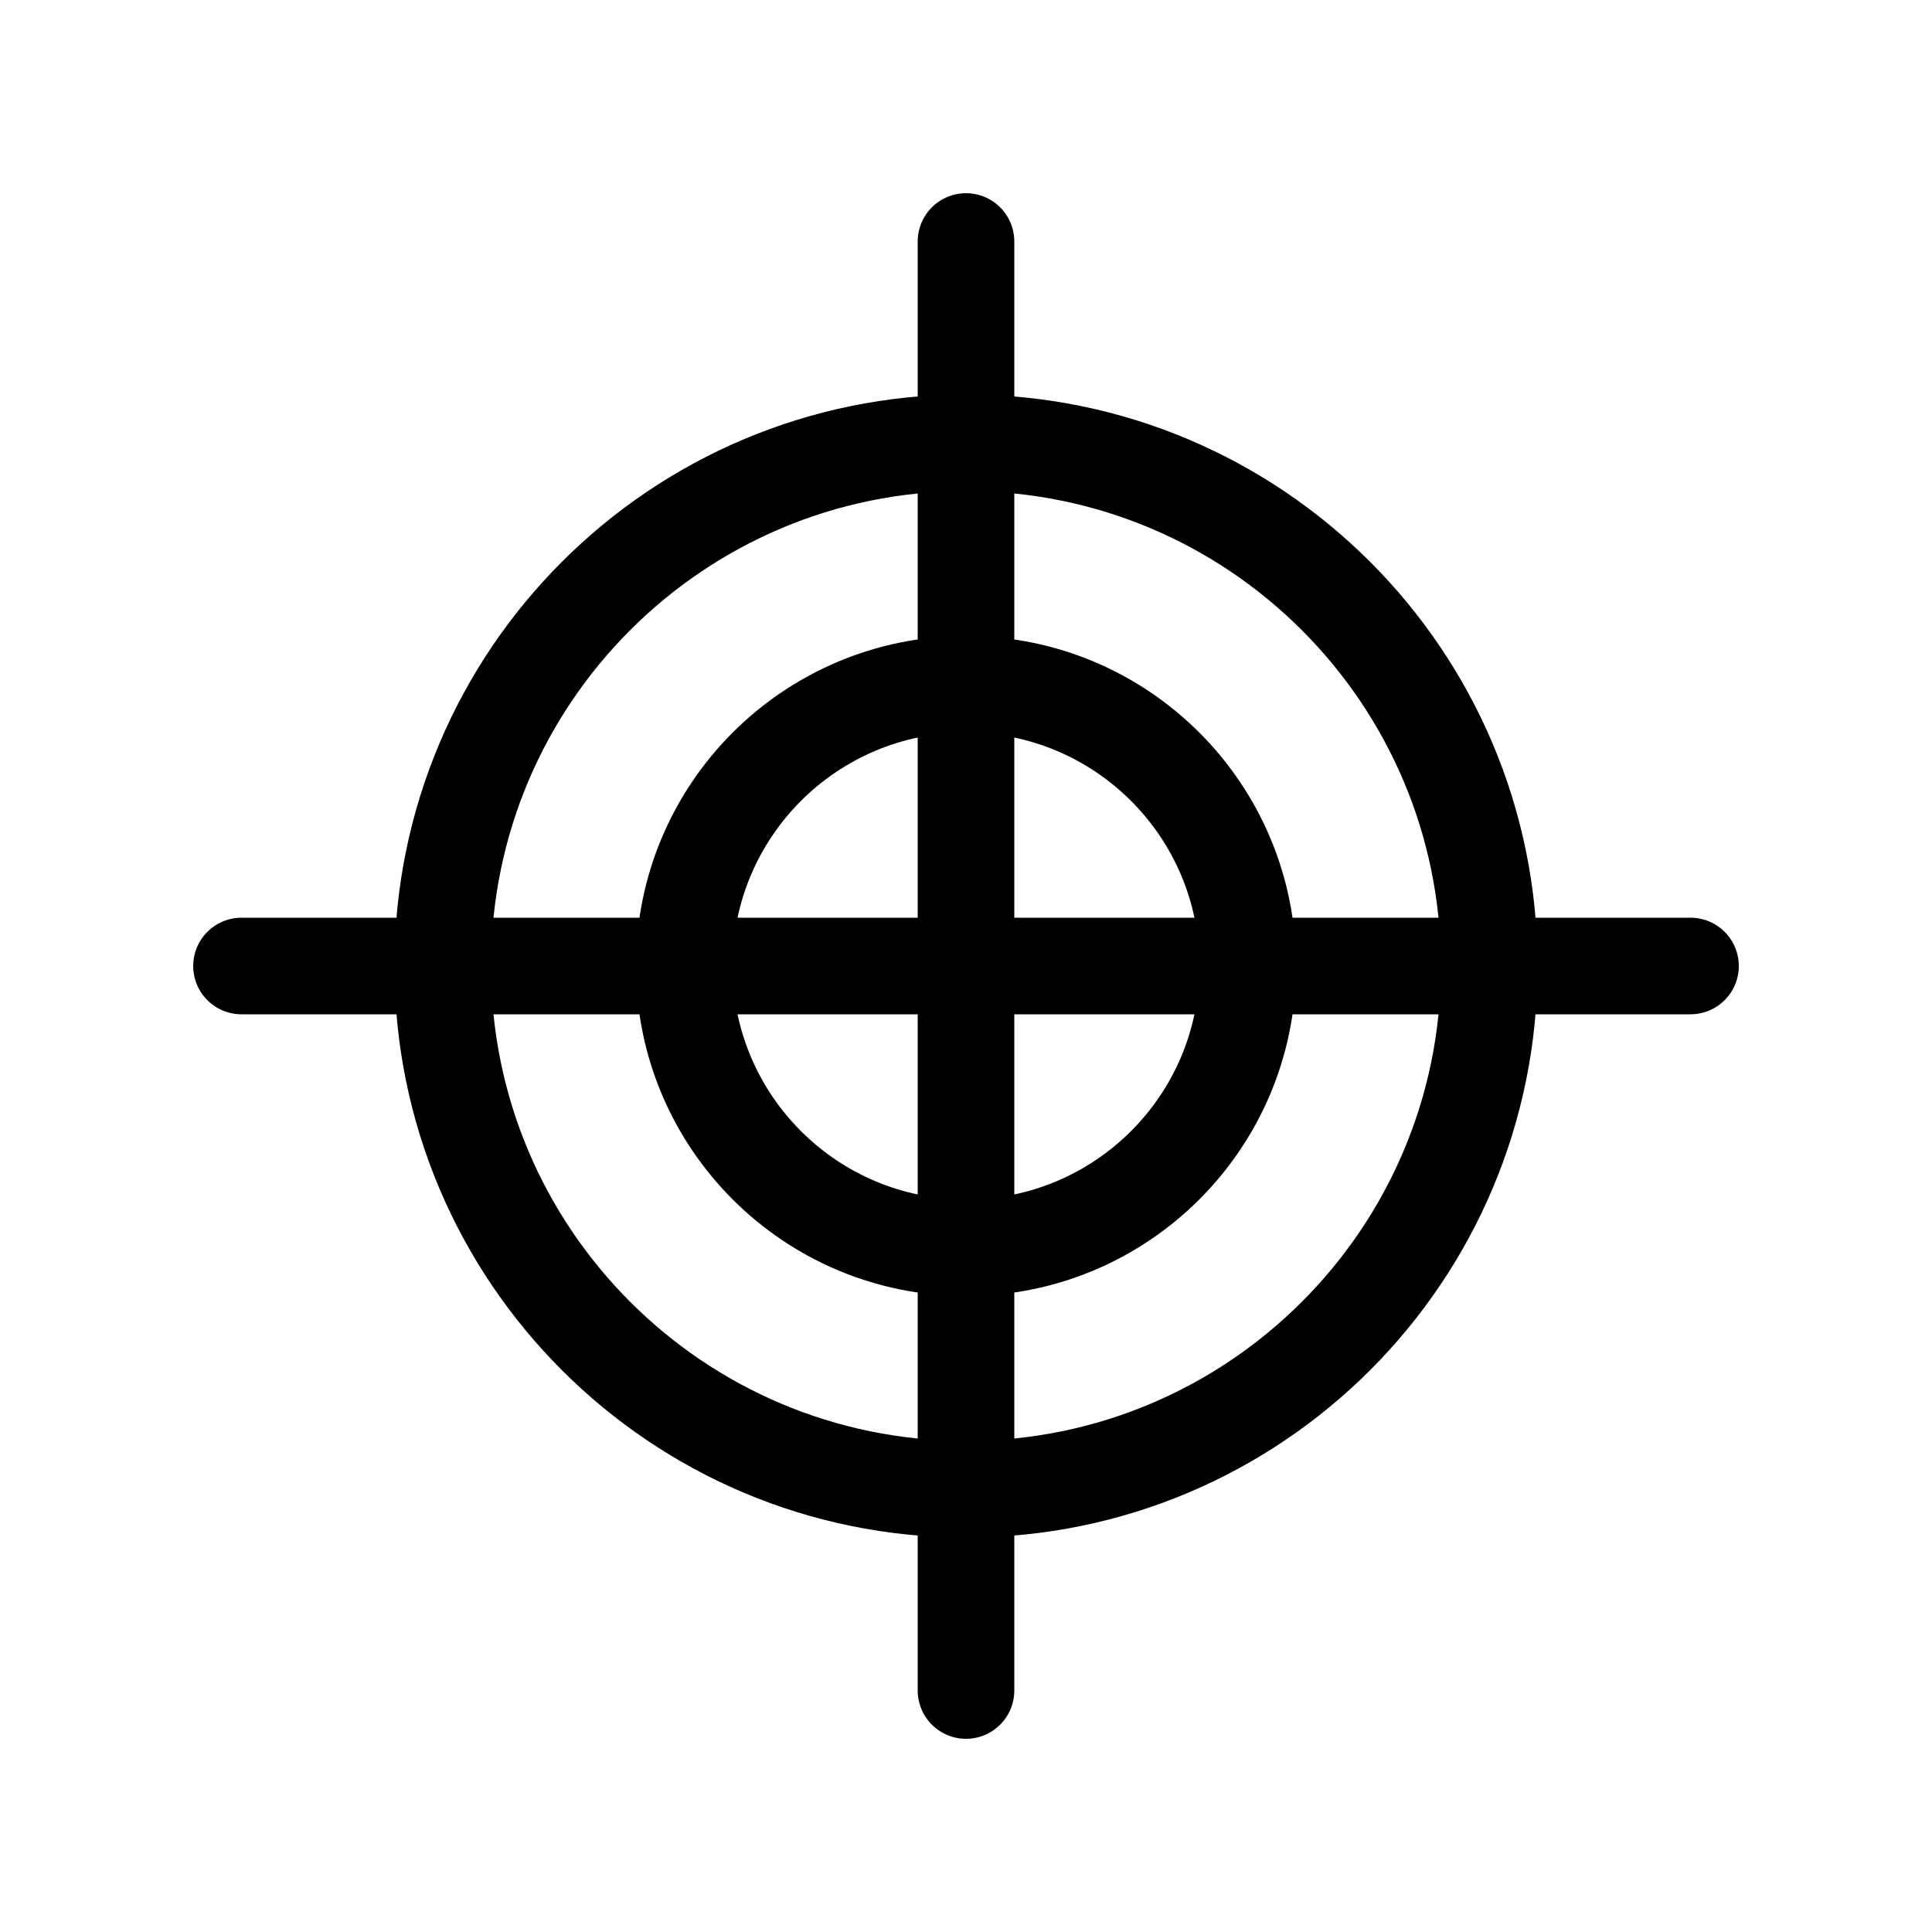 <svg width="64" height="64" viewBox="0 0 64 64" fill="none" xmlns="http://www.w3.org/2000/svg">
<path d="M8 32H56M32 8L32 56M49.333 32C49.333 41.573 41.573 49.333 32 49.333C22.427 49.333 14.667 41.573 14.667 32C14.667 22.427 22.427 14.667 32 14.667C41.573 14.667 49.333 22.427 49.333 32ZM41.333 32C41.333 37.155 37.155 41.333 32 41.333C26.845 41.333 22.667 37.155 22.667 32C22.667 26.845 26.845 22.667 32 22.667C37.155 22.667 41.333 26.845 41.333 32Z" stroke="black" stroke-width="3.2" stroke-linecap="round" stroke-linejoin="round"/>
</svg>
